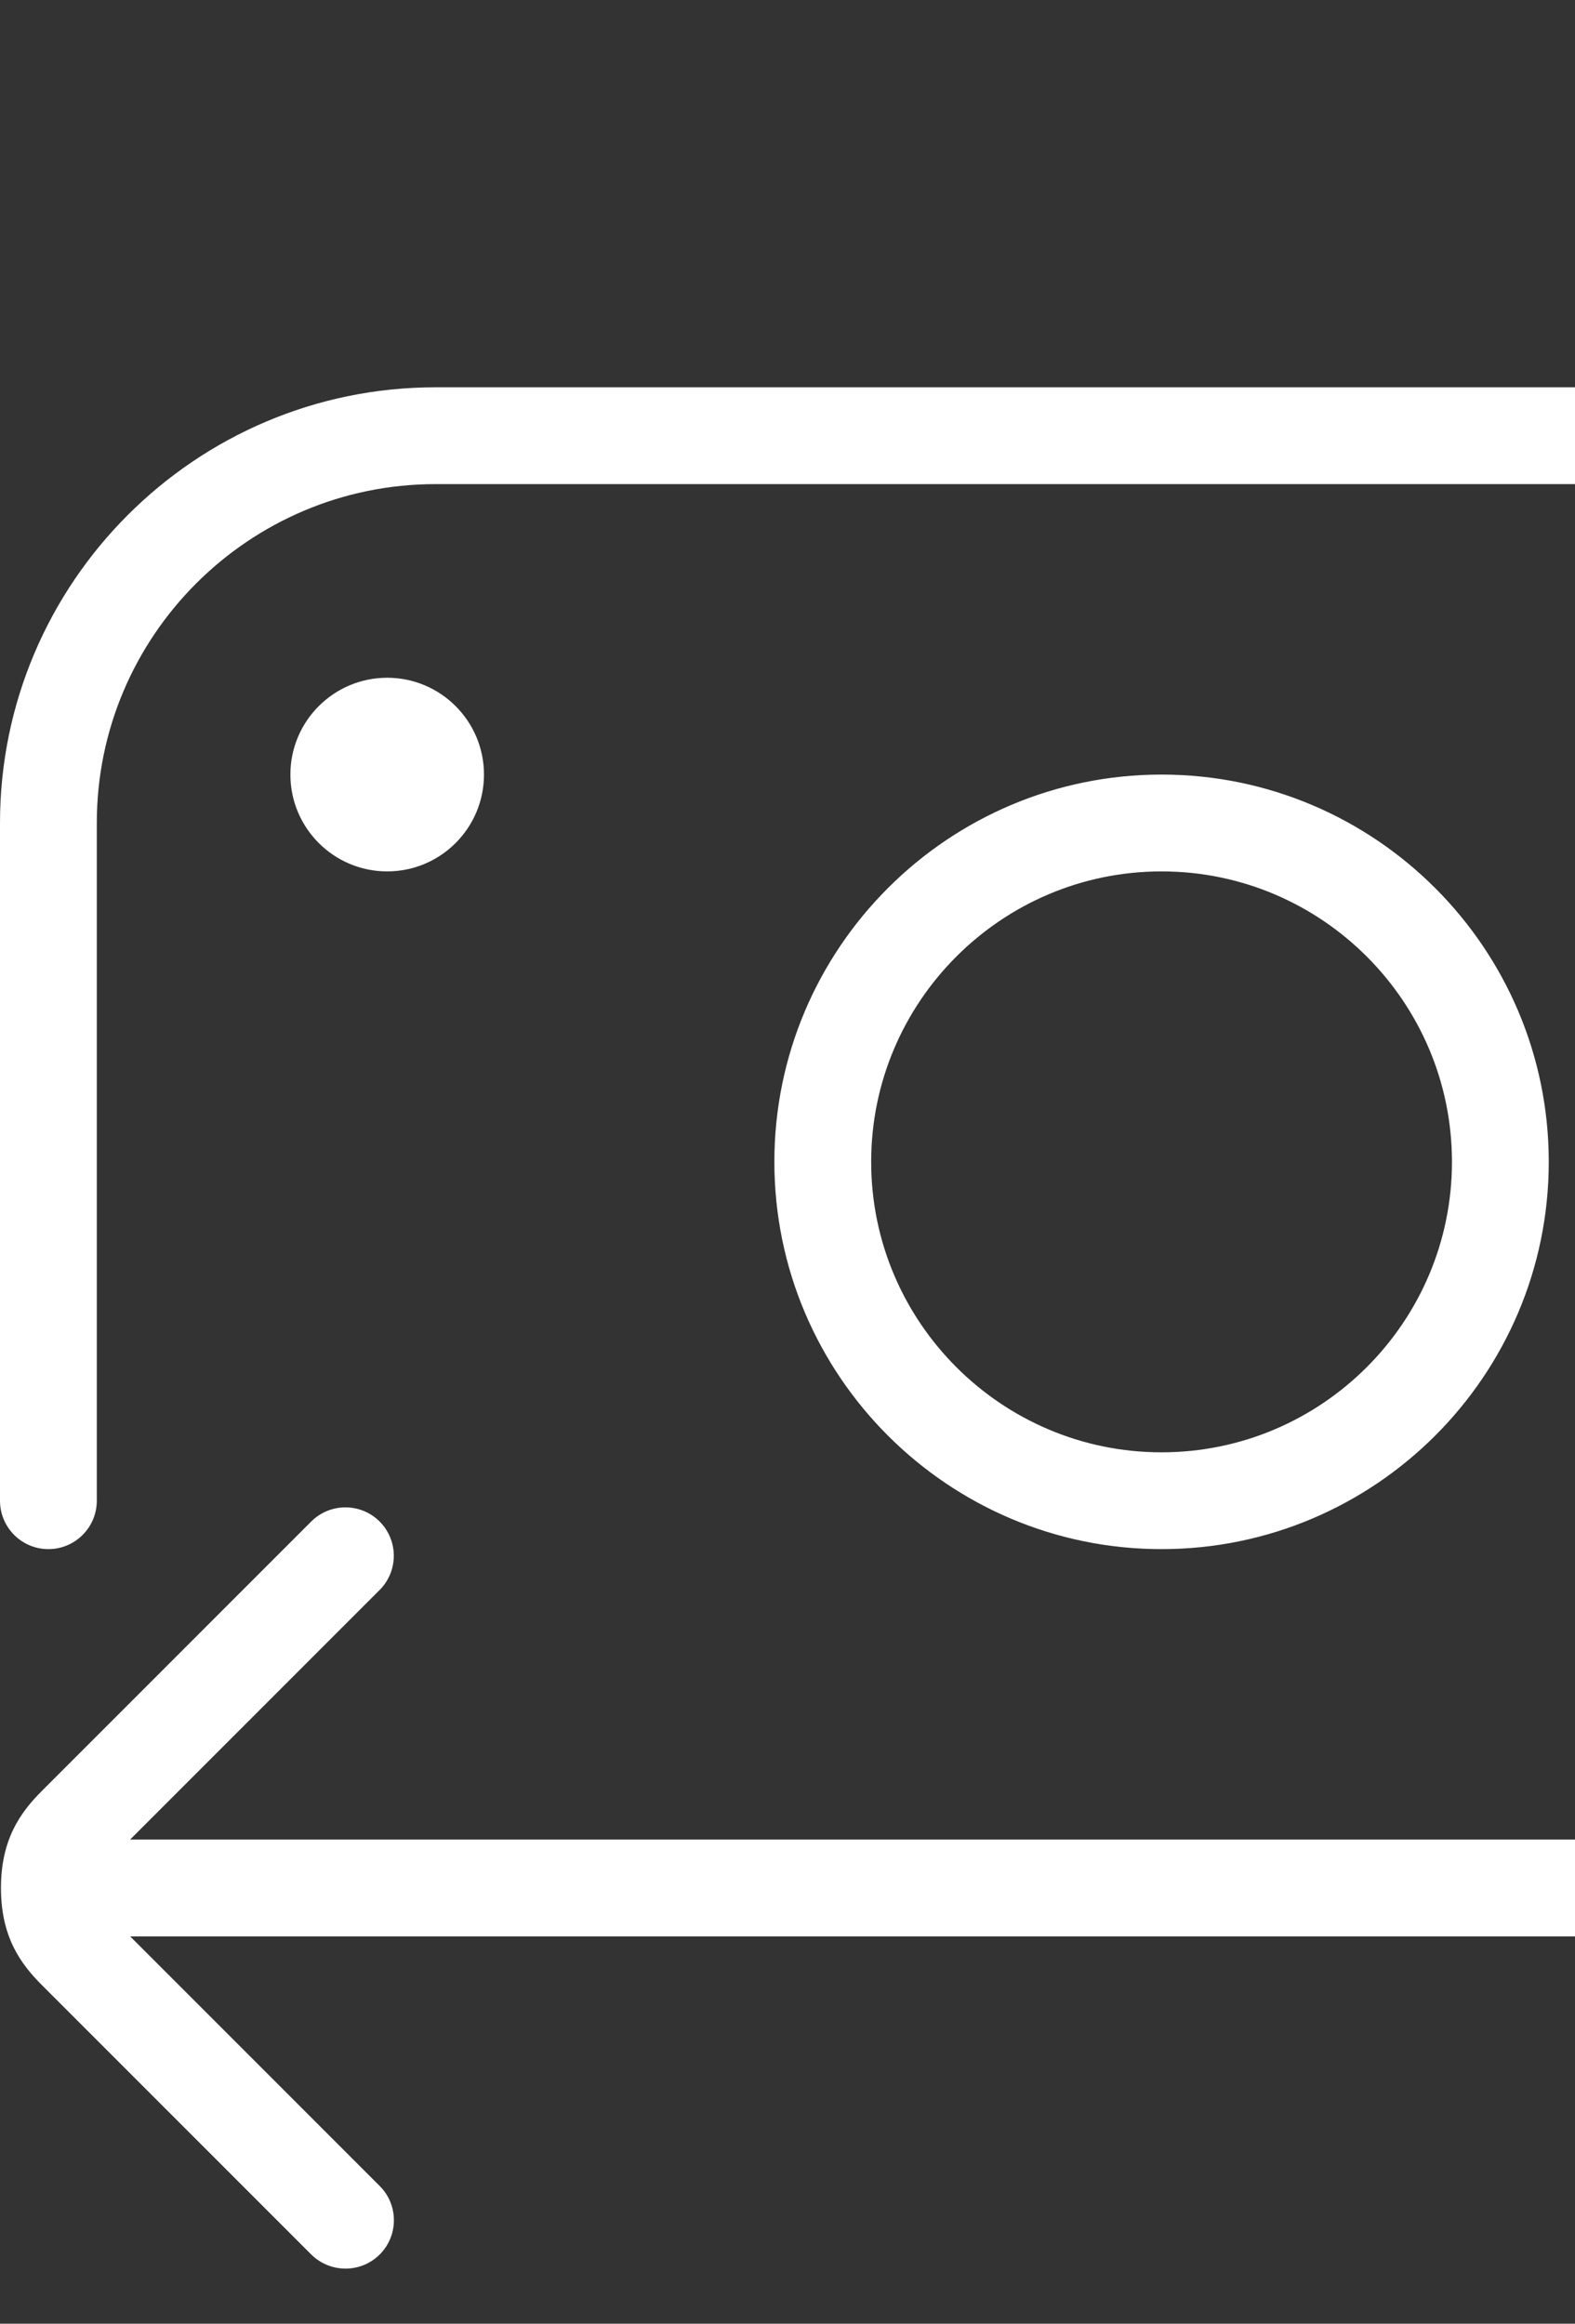 <svg width="80" height="118" viewBox="0 0 80 118" fill="none" xmlns="http://www.w3.org/2000/svg">
<rect x="0" y="0" width="80" height="118" fill="#333333" stroke="none"/>
<path d="M39.333 59.001C39.333 69.847 48.154 78.667 59 78.667C69.846 78.667 78.667 69.847 78.667 59.001C78.667 48.154 69.846 39.334 59 39.334C48.154 39.334 39.333 48.154 39.333 59.001ZM73.75 59.001C73.75 67.133 67.132 73.751 59 73.751C50.868 73.751 44.25 67.133 44.25 59.001C44.25 50.868 50.868 44.251 59 44.251C67.132 44.251 73.75 50.868 73.75 59.001ZM19.667 34.417C22.381 34.417 24.583 36.62 24.583 39.334C24.583 42.048 22.381 44.251 19.667 44.251C16.953 44.251 14.75 42.048 14.75 39.334C14.75 36.62 16.953 34.417 19.667 34.417ZM103.25 78.667C103.25 81.381 101.047 83.584 98.333 83.584C95.619 83.584 93.417 81.381 93.417 78.667C93.417 75.953 95.619 73.751 98.333 73.751C101.047 73.751 103.25 75.953 103.25 78.667ZM0 76.209V41.792C0 29.594 9.927 19.667 22.125 19.667H111.387L98.712 6.992C97.753 6.033 97.753 4.475 98.712 3.516C99.671 2.557 101.229 2.557 102.188 3.516L115.876 17.204C116.972 18.3 117.946 19.667 117.946 22.125C117.946 24.584 116.972 25.951 115.876 27.047L102.188 40.735C101.706 41.217 101.077 41.453 100.447 41.453C99.818 41.453 99.189 41.212 98.707 40.735C97.748 39.776 97.748 38.218 98.707 37.259L111.382 24.584H22.125C12.636 24.584 4.917 32.303 4.917 41.792V76.209C4.917 77.566 3.815 78.667 2.458 78.667C1.101 78.667 0 77.566 0 76.209ZM118 41.792V76.209C118 88.407 108.073 98.334 95.875 98.334H6.613L19.288 111.009C20.247 111.968 20.247 113.526 19.288 114.485C18.806 114.967 18.177 115.203 17.548 115.203C16.918 115.203 16.289 114.962 15.807 114.485L2.119 100.797C1.023 99.701 0.049 98.334 0.049 95.876C0.049 93.417 1.023 92.05 2.119 90.954L15.807 77.266C16.766 76.307 18.324 76.307 19.283 77.266C20.242 78.225 20.242 79.783 19.283 80.742L6.608 93.417H95.87C105.359 93.417 113.078 85.698 113.078 76.209V41.792C113.078 40.435 114.18 39.334 115.537 39.334C116.894 39.334 118 40.435 118 41.792Z" fill="white"/>
</svg>
